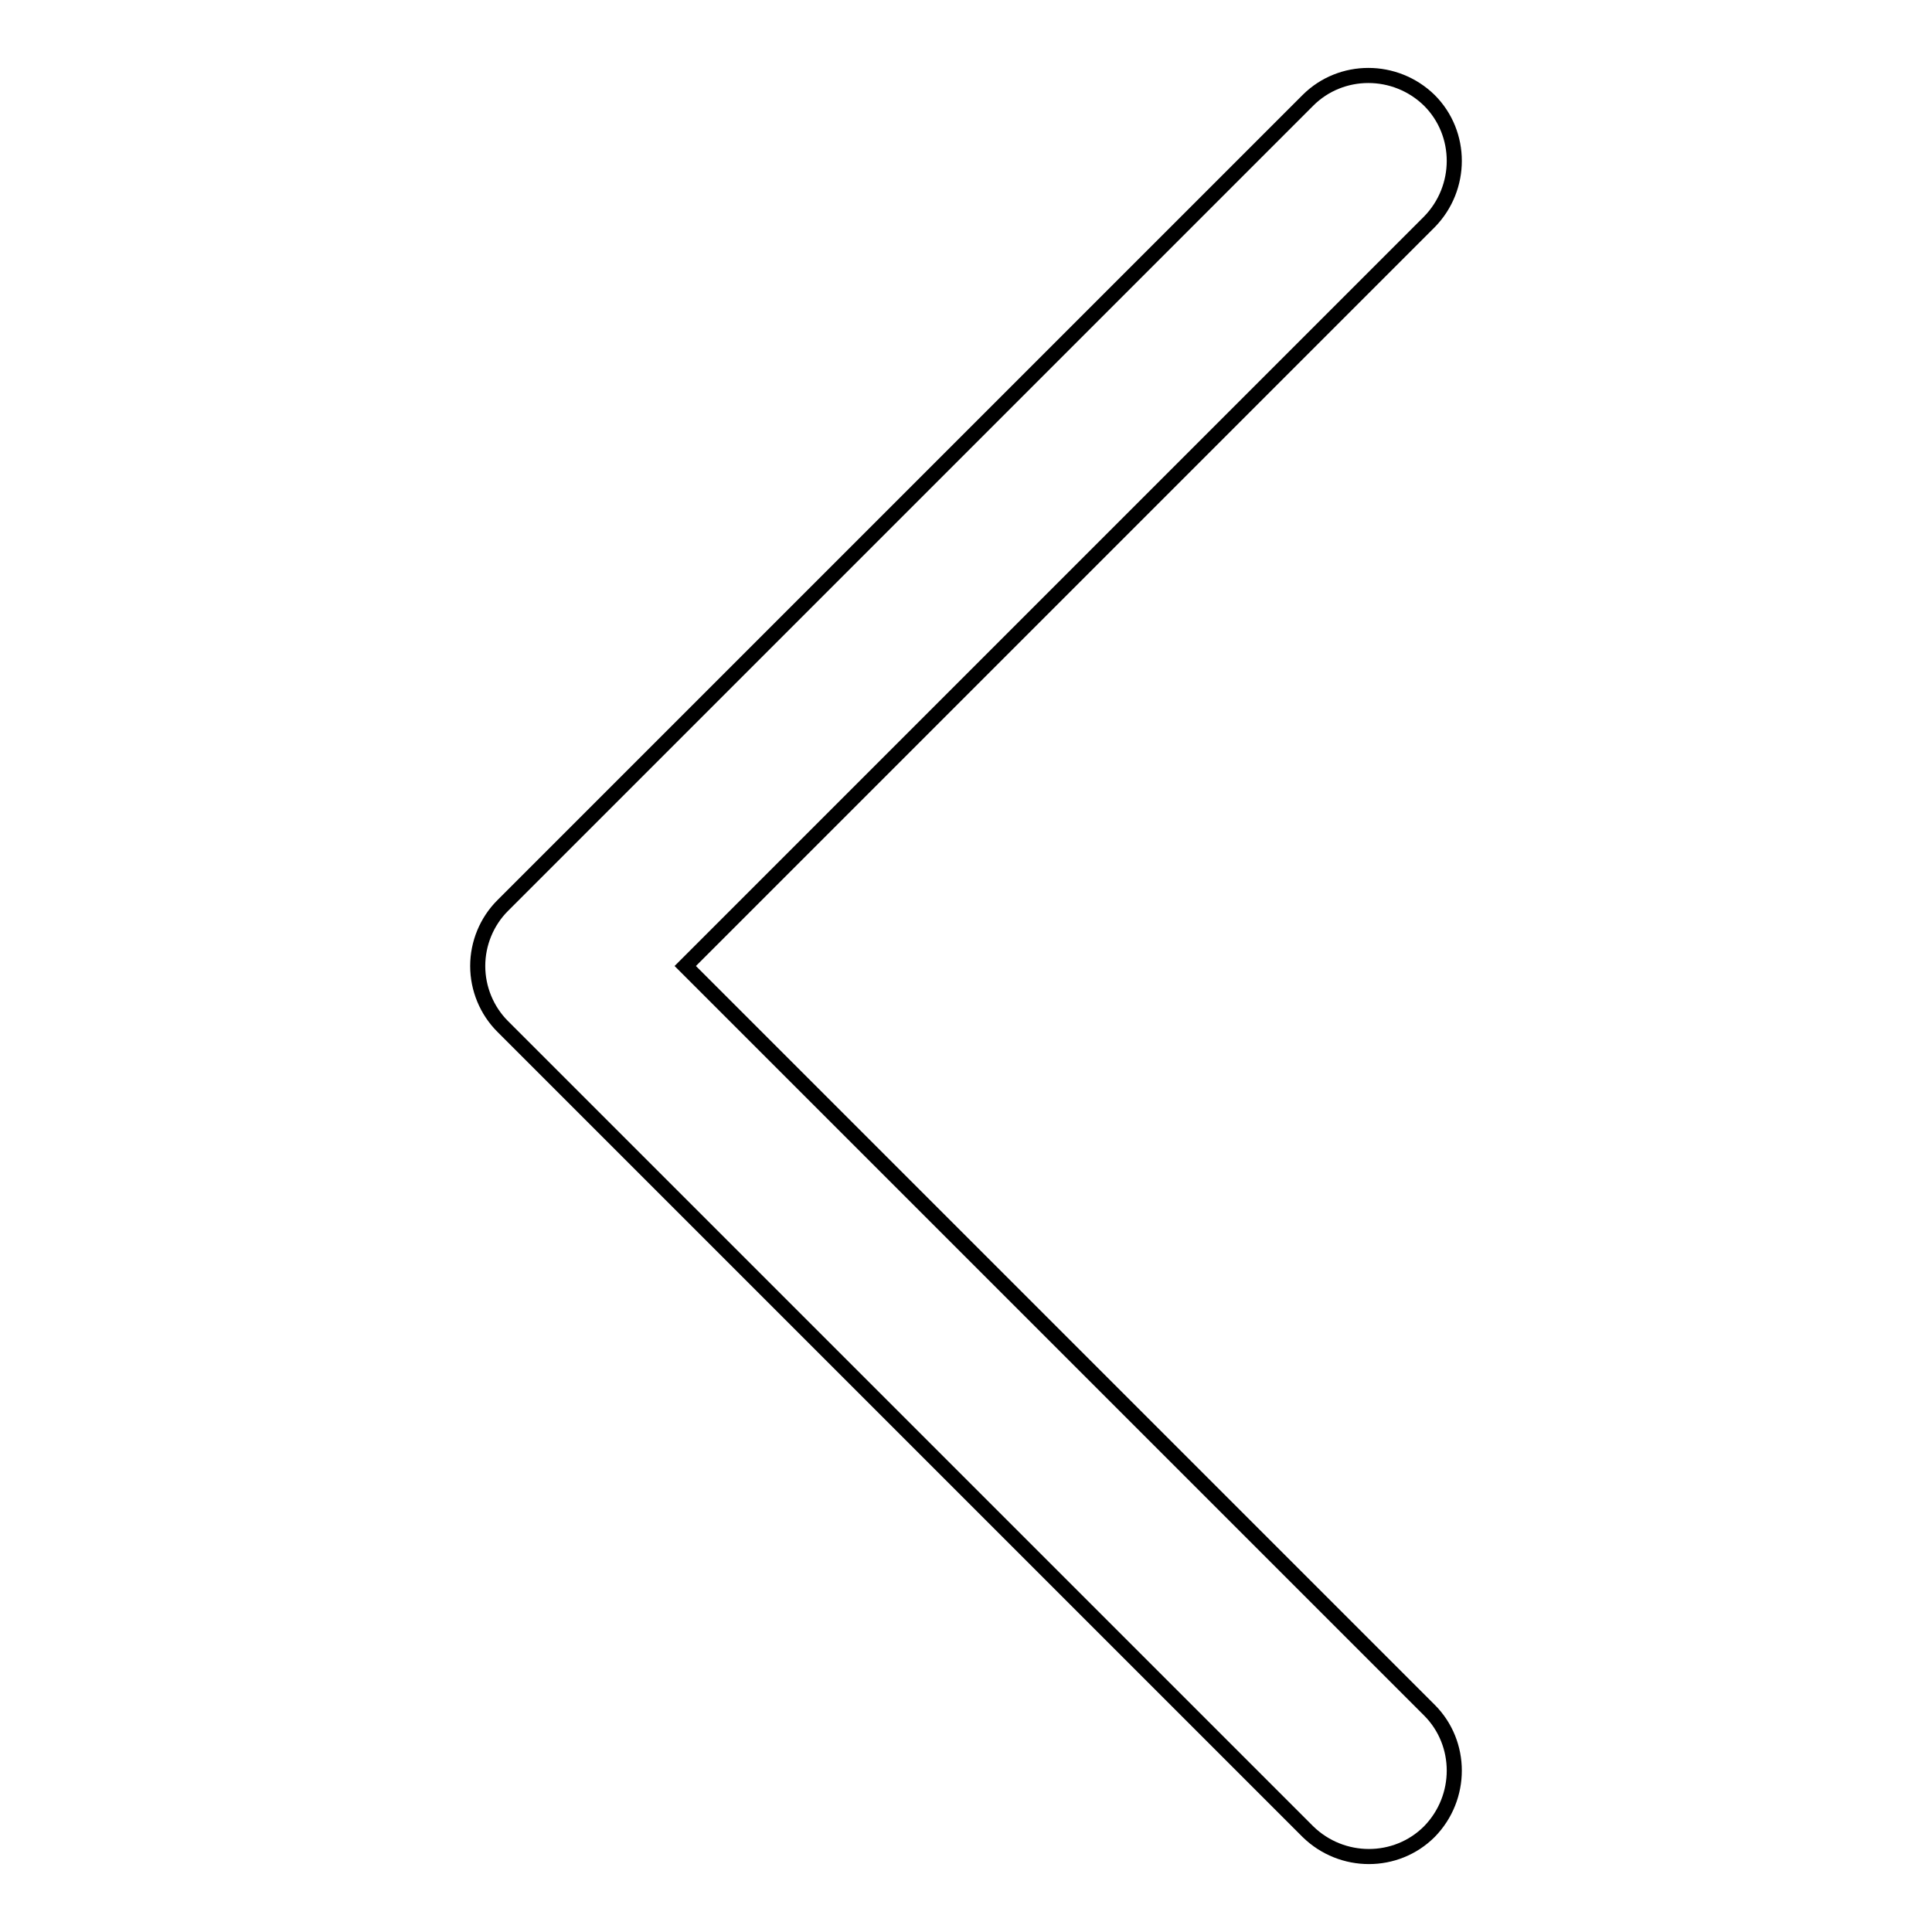 <?xml version="1.0" encoding="utf-8"?>
<!-- Svg Vector Icons : http://www.onlinewebfonts.com/icon -->
<!DOCTYPE svg PUBLIC "-//W3C//DTD SVG 1.1//EN" "http://www.w3.org/Graphics/SVG/1.1/DTD/svg11.dtd">
<svg version="1.1" xmlns="http://www.w3.org/2000/svg" xmlns:xlink="http://www.w3.org/1999/xlink" x="0px" y="0px" viewBox="0 0 256 256" enable-background="new 0 0 256 256" xml:space="preserve">
<g><g><path stroke-width="2" fill-opacity="0" stroke="#000000"  d="M63.3,128c0-3,1.2-5.9,3.3-8L173.3,13.3c4.4-4.4,11.6-4.4,16.1,0c4.4,4.4,4.4,11.6,0,16.1L90.8,128l98.6,98.6c4.4,4.4,4.4,11.6,0,16.1c-4.4,4.4-11.6,4.4-16.1,0L66.6,136C64.5,133.9,63.3,131,63.3,128z"/></g></g>
</svg>